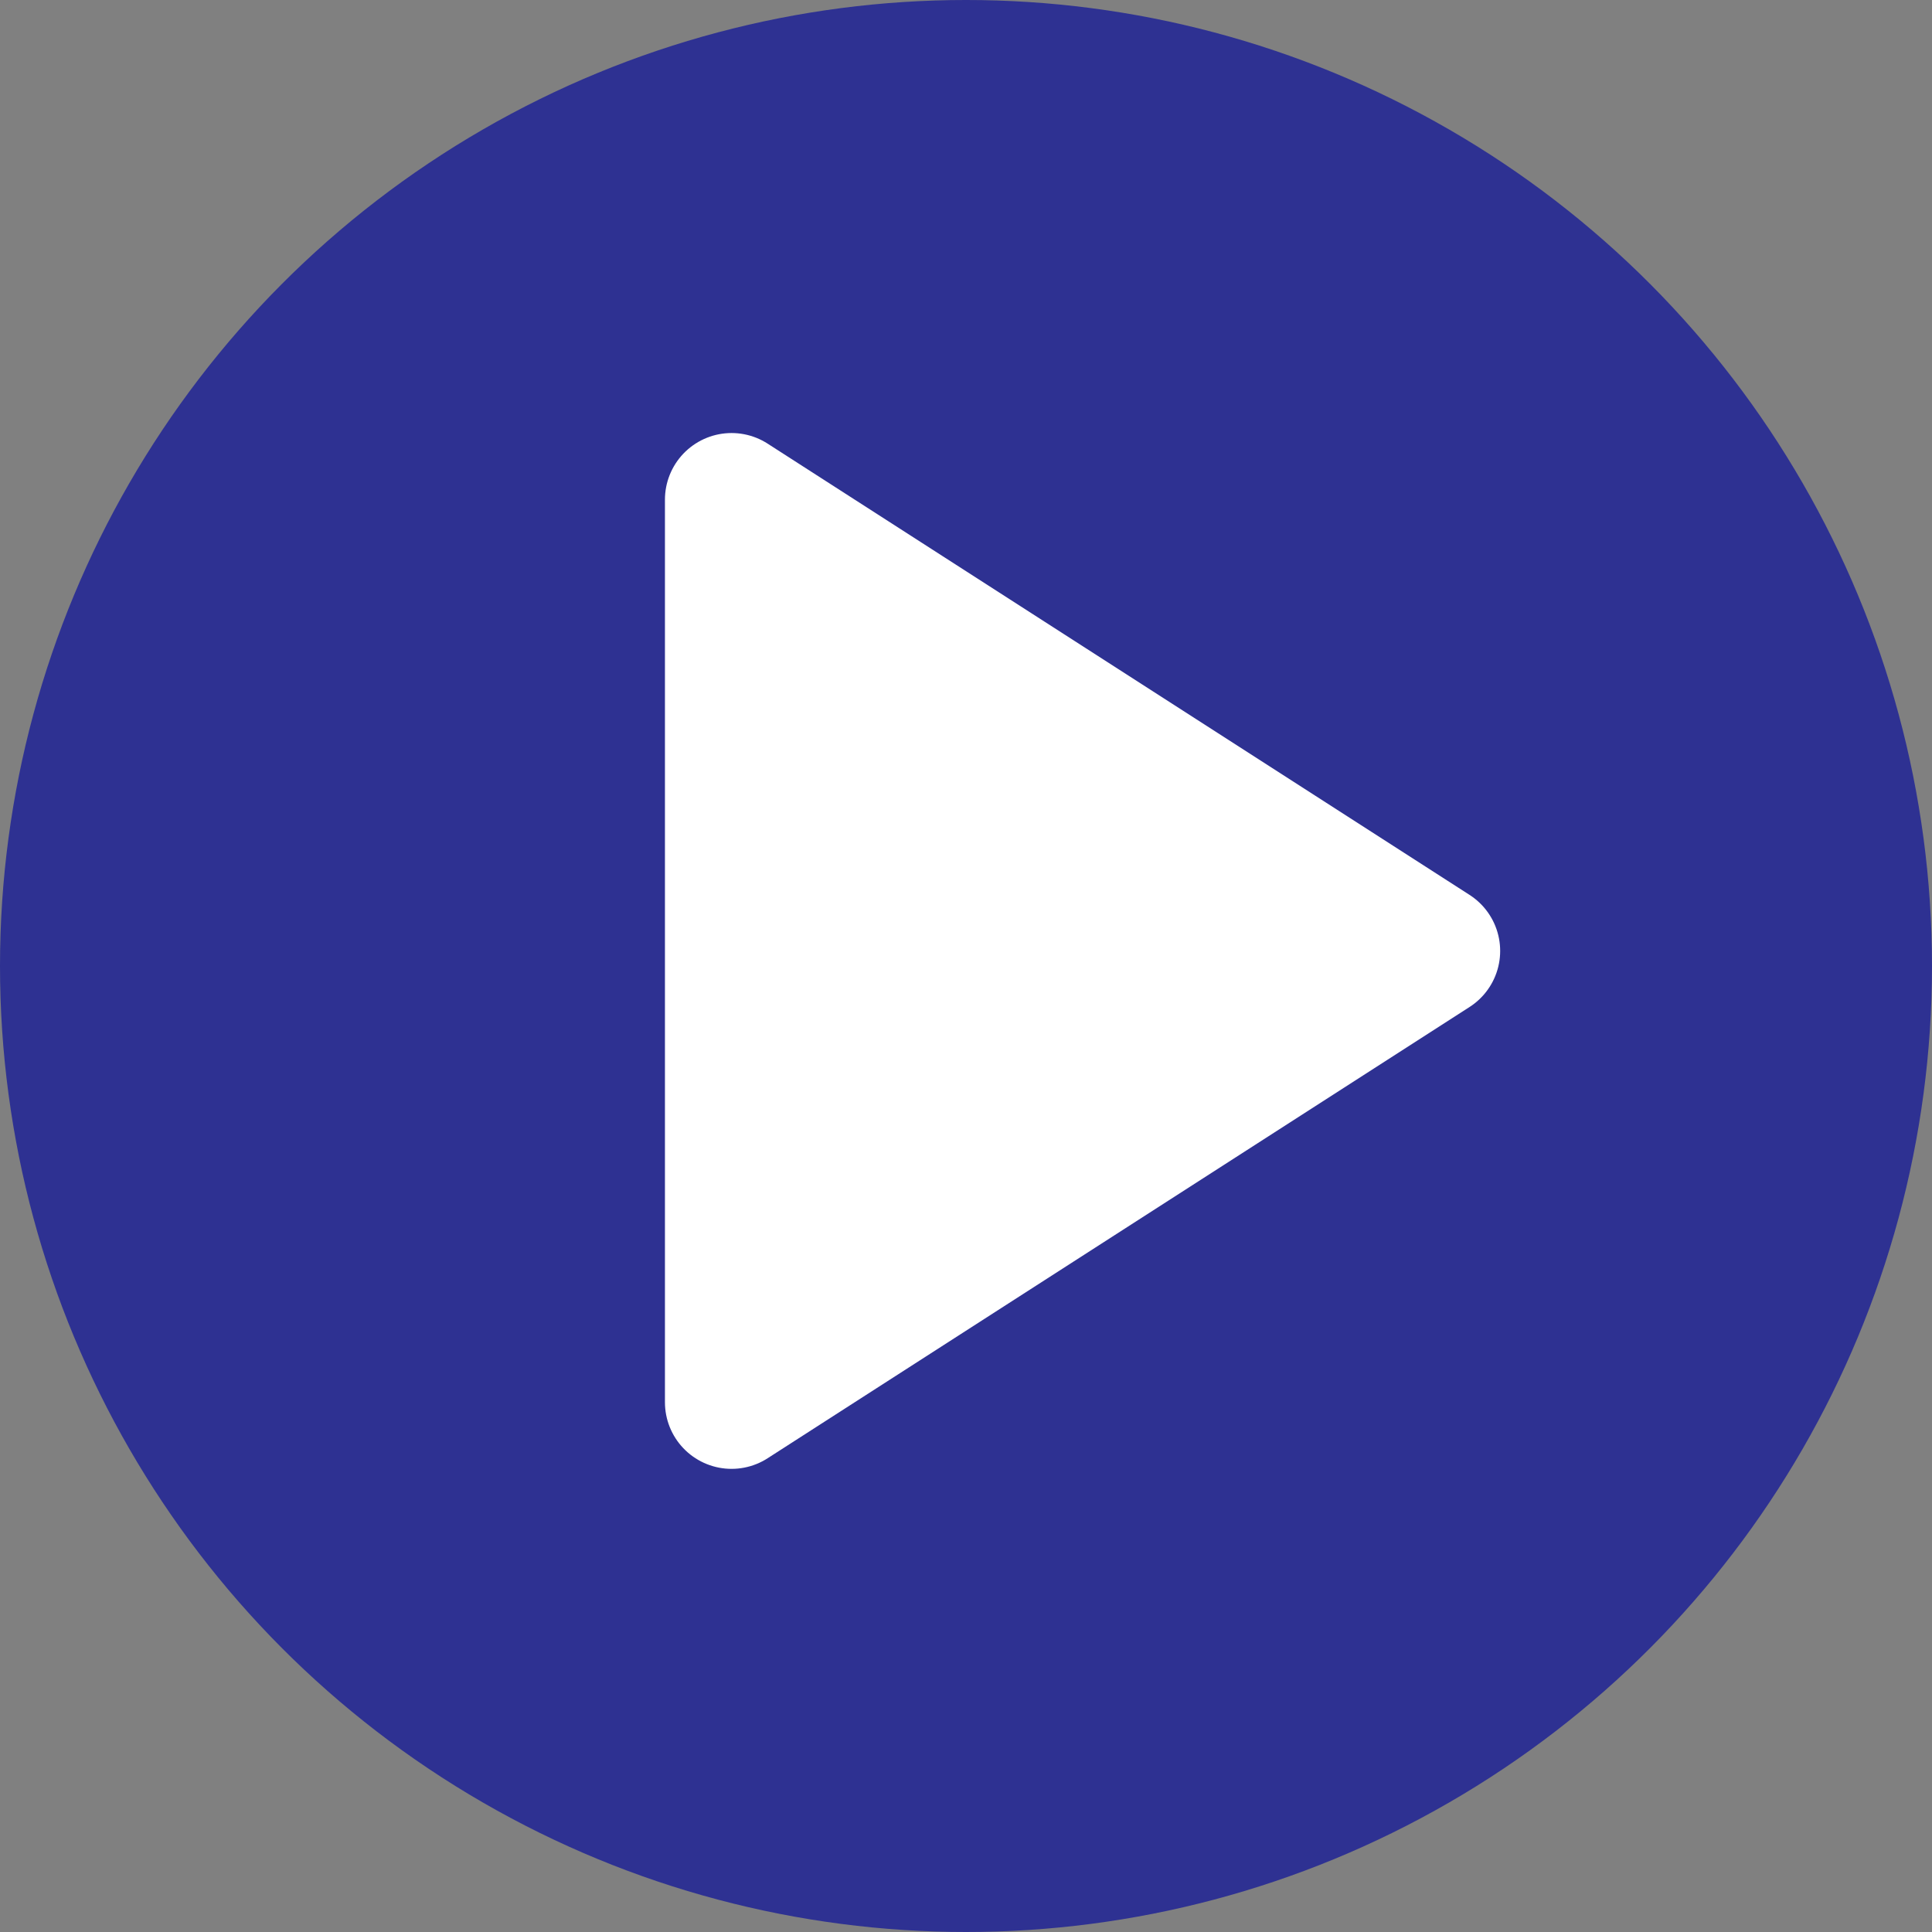 <svg xmlns="http://www.w3.org/2000/svg" width="29" height="29" viewBox="0 0 29 29">
  <rect x="0" y="0" width="29" height="29" fill="#808080" stroke="none"/>
  <g id="Group_59" data-name="Group 59" transform="translate(-899 -4264)">
    <circle id="Ellipse_17" data-name="Ellipse 17" cx="14.5" cy="14.5" r="14.5" transform="translate(899 4264)" fill="#2e3192"/>
    <path id="Icon_feather-play" data-name="Icon feather-play" d="M7.5,4.5l10.537,6.774L7.5,18.048Z" transform="translate(902.481 4267)" fill="white" stroke="#fff" stroke-linecap="round" stroke-linejoin="round" stroke-width="2"/>
  </g>
</svg>
